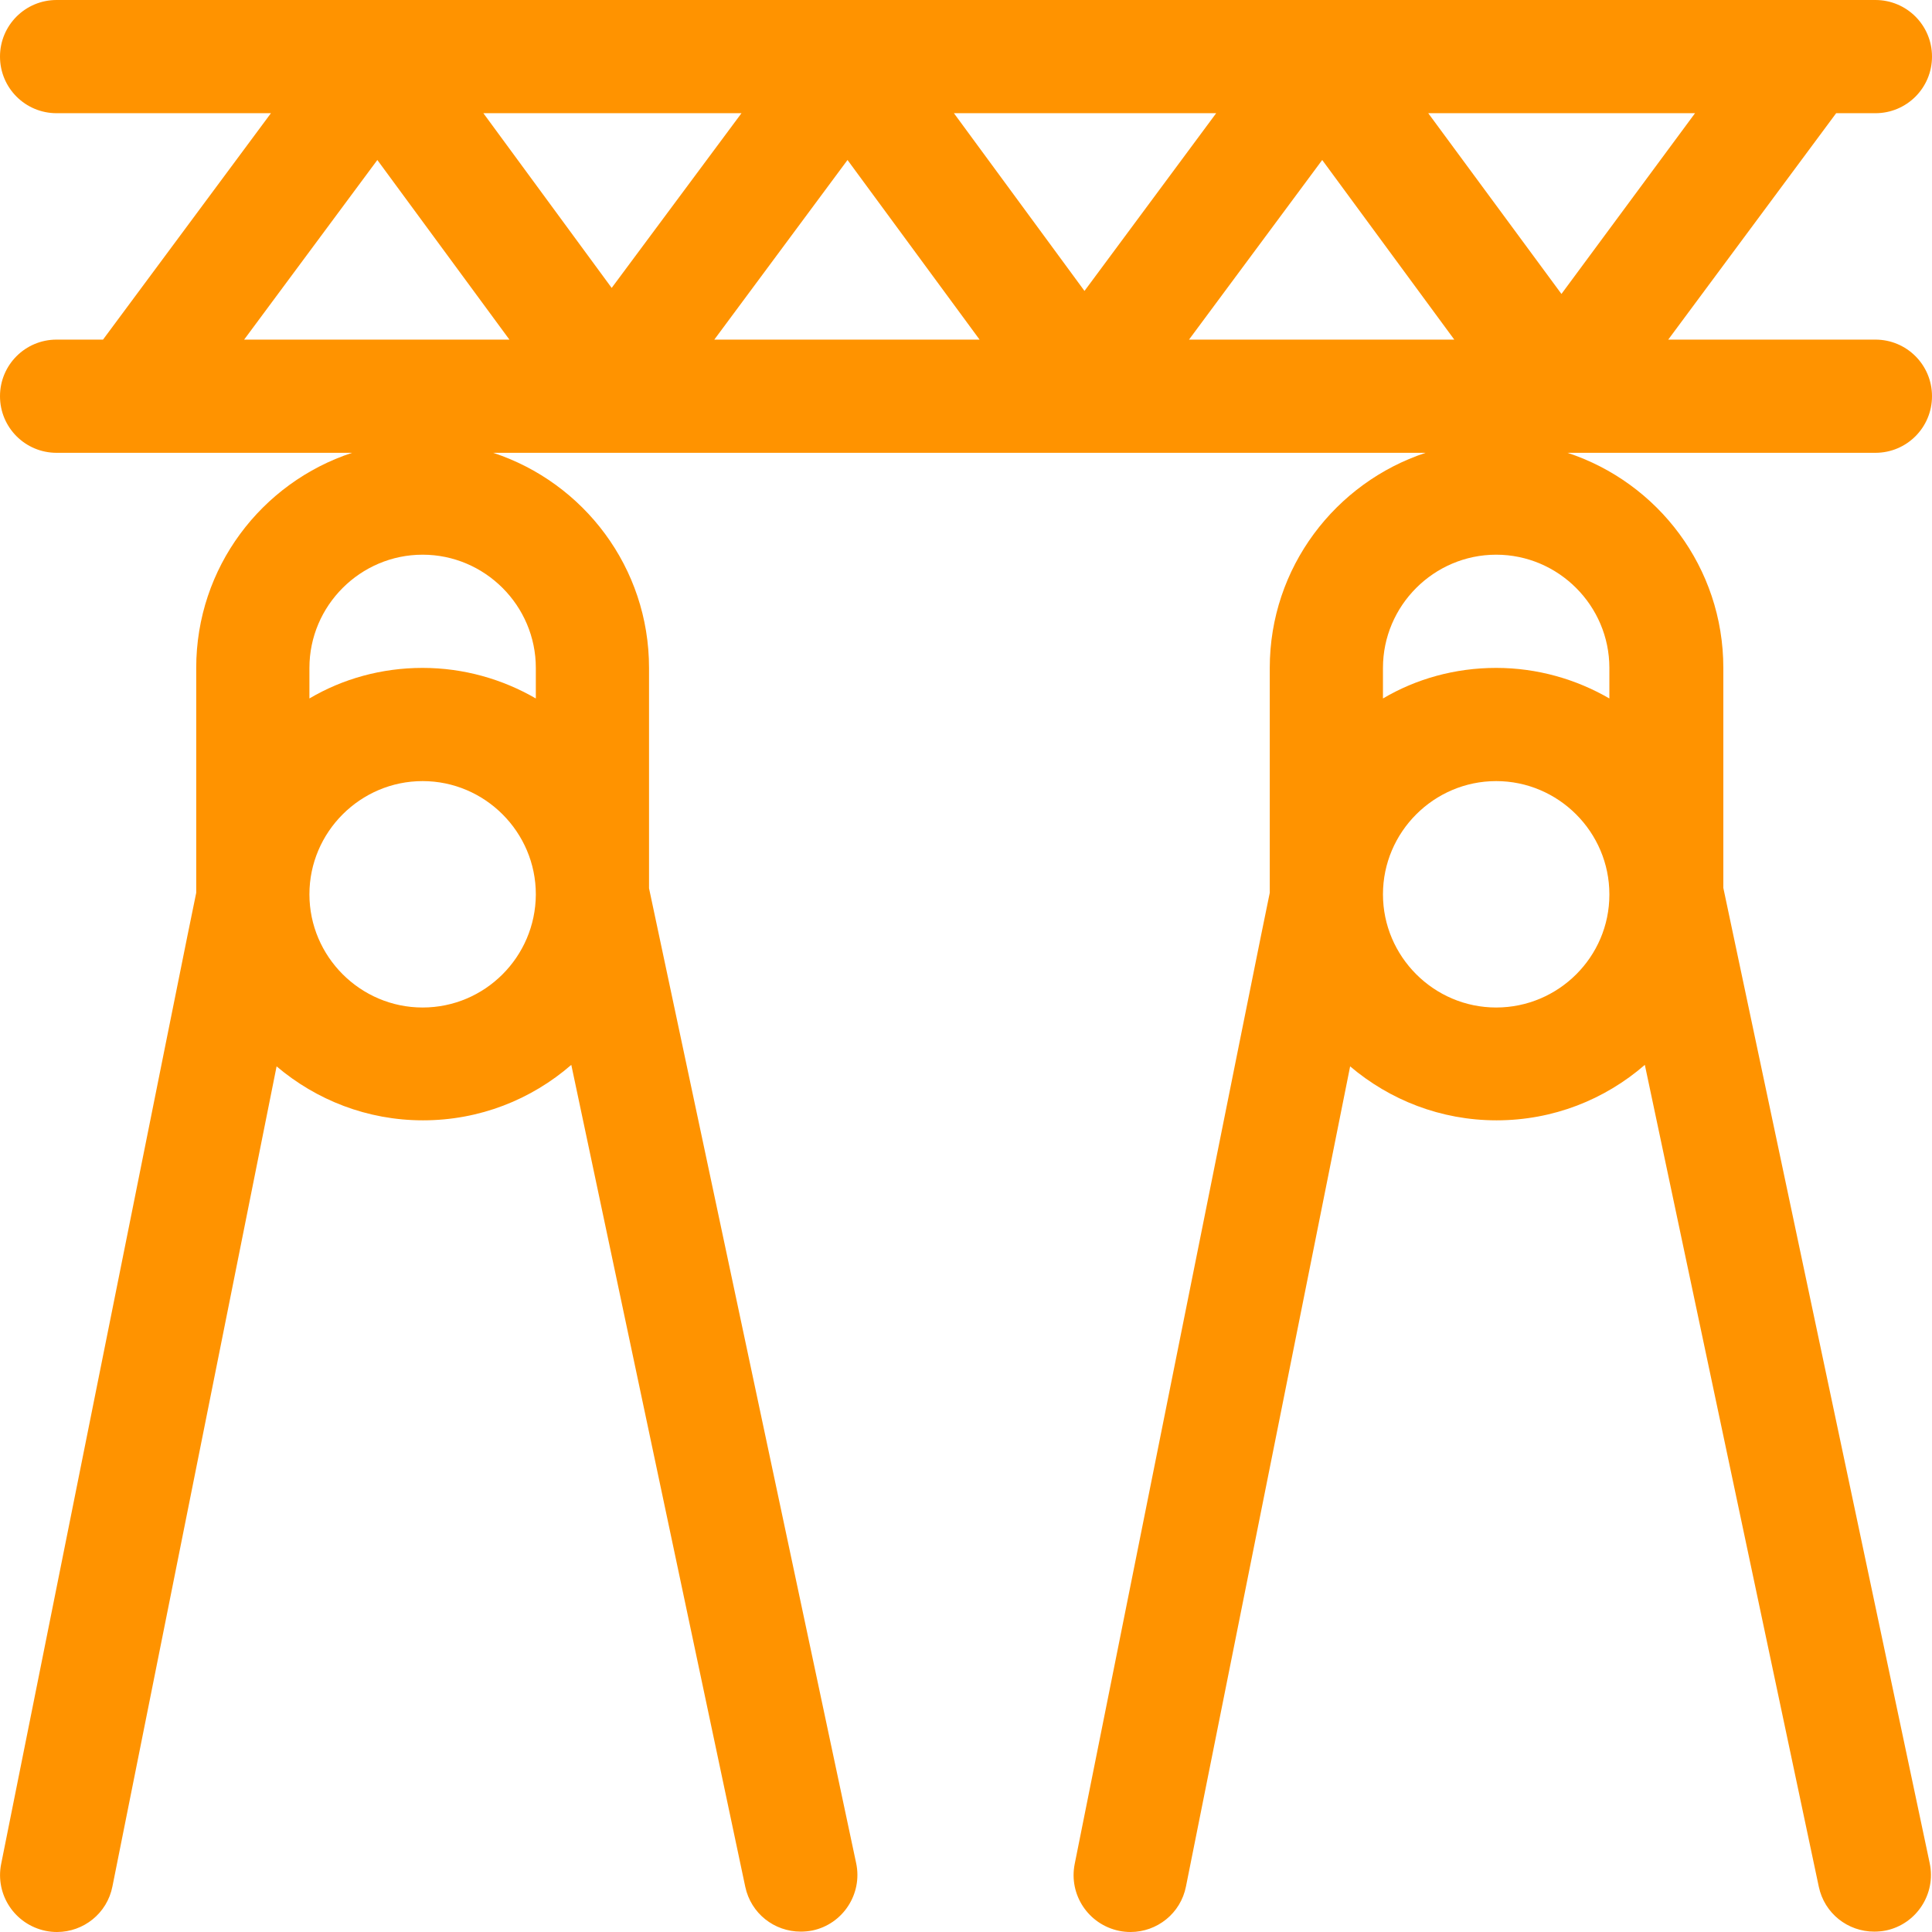 <?xml version="1.0" encoding="utf-8"?>
<!-- Generator: Adobe Illustrator 23.0.1, SVG Export Plug-In . SVG Version: 6.00 Build 0)  -->
<svg version="1.1" id="Calque_1" xmlns="http://www.w3.org/2000/svg" xmlns:xlink="http://www.w3.org/1999/xlink" x="0px" y="0px"
	 viewBox="0 0 512 512" style="enable-background:new 0 0 512 512;" xml:space="preserve">
<style type="text/css">
	.st0{fill:#FF9300;}
</style>
<path class="st0" d="M512,105c0-8.3-6.7-15-15-15h-54.9l44.5-60H497c8.3,0,15-6.7,15-15s-6.7-15-15-15H15C6.7,0,0,6.7,0,15
	s6.7,15,15,15h56.8L27.3,90H15c-8.3,0-15,6.7-15,15s6.7,15,15,15h78.3c-24,7.9-41.3,30.4-41.3,57v59.5c0,0,0,0.1,0,0.1
	c-0.3,0.8-51.7,257.4-51.7,257.4c-1.6,8.1,3.6,16,11.8,17.7c1,0.2,2,0.3,3,0.3c7,0,13.3-4.9,14.7-12.1l43.5-217.3
	c10.5,8.9,24,14.3,38.8,14.3c15,0,28.7-5.5,39.3-14.7l46.1,217.8c1.5,7.1,7.7,11.9,14.7,11.9c1,0,2.1-0.1,3.1-0.3
	c8.1-1.7,13.3-9.7,11.6-17.8L172,235.4V177c0-26.6-17.3-49.1-41.3-57h247.1c-23.9,7.9-41.3,30.4-41.3,57v59.5c0,0,0,0.1,0,0.1
	c-0.3,0.8-51.7,257.4-51.7,257.4c-1.6,8.1,3.6,16,11.8,17.7c1,0.2,2,0.3,3,0.3c7,0,13.3-4.9,14.7-12.1l43.5-217.3
	c10.5,8.9,24,14.3,38.8,14.3c15,0,28.7-5.5,39.3-14.7l46.1,217.8c1.5,7.1,7.7,11.9,14.7,11.9c1,0,2.1-0.1,3.1-0.3
	c8.1-1.7,13.3-9.7,11.6-17.8l-54.7-258.5V177c0-26.6-17.3-49.1-41.3-57H497C505.3,120,512,113.3,512,105z M112,267
	c-16.5,0-30-13.5-30-30c0-16.5,13.5-30,30-30c16.5,0,30,13.5,30,30v0c0,0,0,0.1,0,0.1C141.9,253.6,128.5,267,112,267z M142,177v8.1
	c-8.8-5.1-19.1-8.1-30-8.1c-10.9,0-21.2,2.9-30,8.1V177c0-16.5,13.5-30,30-30C128.5,147,142,160.5,142,177z M396.5,267
	c-16.5,0-30-13.5-30-30c0-16.5,13.5-30,30-30s30,13.5,30,30v0.1v0C426.5,253.6,413,267,396.5,267z M426.5,177v8.1
	c-8.8-5.1-19.1-8.1-30-8.1s-21.2,2.9-30,8.1V177c0-16.5,13.5-30,30-30S426.5,160.5,426.5,177z M259.6,90h-70.3l35.3-47.6L259.6,90z
	 M252.8,30h69.5l-34.9,47.1L252.8,30z M350.4,42.4l35,47.6h-70.3L350.4,42.4z M413.8,77.9L378.5,30h70.7L413.8,77.9z M196.5,30
	l-34.4,46.3L128.1,30H196.5z M100,42.4l35,47.6H64.7L100,42.4z"/>
</svg>
